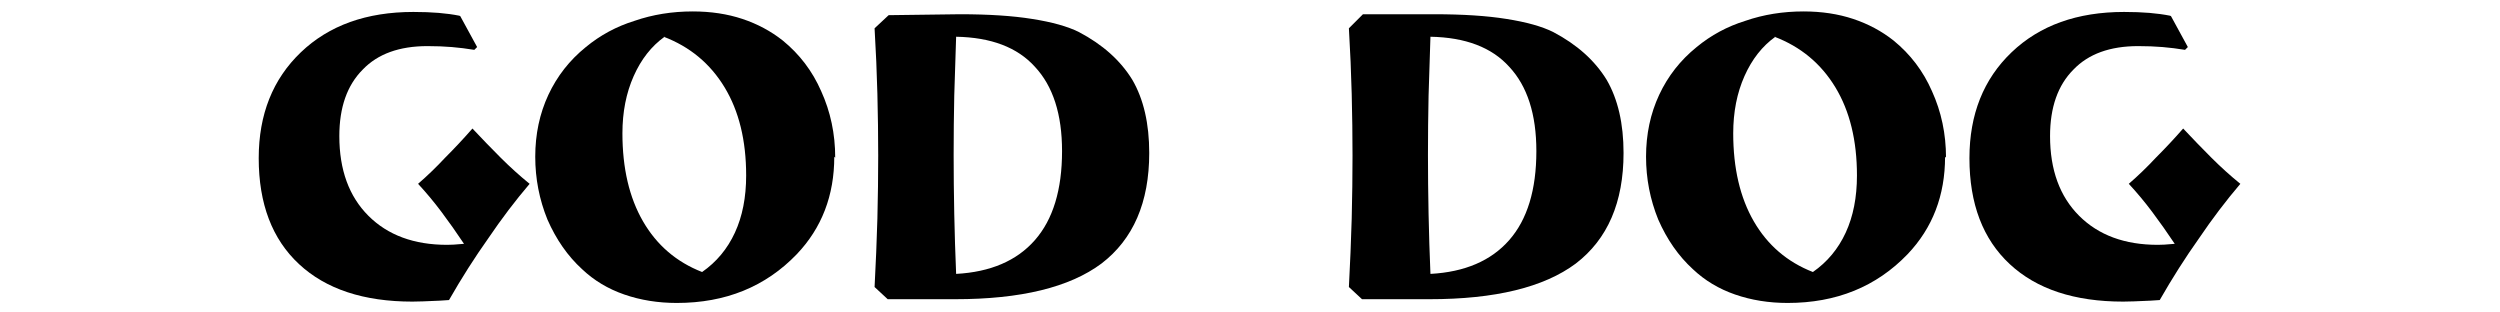 <?xml version="1.0" encoding="UTF-8" standalone="no"?>
<svg
   xmlns:dc="http://purl.org/dc/elements/1.1/"
   xmlns:cc="http://creativecommons.org/ns#"
   xmlns:rdf="http://www.w3.org/1999/02/22-rdf-syntax-ns#"
   xmlns:svg="http://www.w3.org/2000/svg"
   xmlns="http://www.w3.org/2000/svg"
   xmlns:sodipodi="http://sodipodi.sourceforge.net/DTD/sodipodi-0.dtd"
   xmlns:inkscape="http://www.inkscape.org/namespaces/inkscape"
   id="svg26"
   version="1.1"
   viewBox="0 0 2.667 0.333"
   style="clip-rule:evenodd;fill-rule:evenodd;image-rendering:optimizeQuality;shape-rendering:geometricPrecision;text-rendering:geometricPrecision"
   height="32"
   width="256"
   xml:space="preserve"
   sodipodi:docname="GodDog_01-p.svg"
   inkscape:version="0.92.3 (2405546, 2018-03-11)"><sodipodi:namedview
   pagecolor="#ffffff"
   bordercolor="#666666"
   borderopacity="1"
   objecttolerance="10"
   gridtolerance="10"
   guidetolerance="10"
   inkscape:pageopacity="0"
   inkscape:pageshadow="2"
   inkscape:window-width="1920"
   inkscape:window-height="1017"
   id="namedview25"
   showgrid="false"
   inkscape:zoom="5.0820312"
   inkscape:cx="128"
   inkscape:cy="16"
   inkscape:window-x="-4"
   inkscape:window-y="-4"
   inkscape:window-maximized="1"
   inkscape:current-layer="layer2"
   fit-margin-top="0"
   fit-margin-left="0"
   fit-margin-right="0"
   fit-margin-bottom="0" />
 <defs
   id="defs4">
  <style
   id="style2"
   type="text/css">
   <![CDATA[
    .str0 {stroke:#989B9F;stroke-width:0.003}
    .fil1 {fill:none}
    .fil0 {fill:#131516}
   ]]>
  </style>
 </defs>
 
<g
   inkscape:groupmode="layer"
   id="layer2"
   inkscape:label="Txt"
   style="display:inline"
   transform="translate(-0.07,-0.157)">


<g
   aria-label="GOD DOG"
   style="font-style:normal;font-variant:normal;font-weight:bold;font-stretch:normal;font-size:0.444px;line-height:1.25;font-family:'Bremen Bd BT';-inkscape-font-specification:'Bremen Bd BT Bold';font-variant-ligatures:normal;font-variant-caps:normal;font-variant-numeric:normal;font-feature-settings:normal;text-align:start;letter-spacing:0px;word-spacing:0px;writing-mode:lr-tb;text-anchor:start;fill:#000000;fill-opacity:1;stroke:none;stroke-width:0.01"
   id="text818"><path
     d="m 0.561,0.174 0.018,0.033 -0.003,0.003 q -0.012,-0.002 -0.024,-0.003 -0.012,-0.001 -0.026,-0.001 -0.045,0 -0.069,0.025 -0.025,0.025 -0.025,0.071 0,0.054 0.031,0.085 0.031,0.031 0.084,0.031 0.003,0 0.007,-2.1701e-4 0.004,-2.1701e-4 0.011,-8.6806e-4 -0.012,-0.018 -0.024,-0.034 -0.012,-0.016 -0.025,-0.03 0.015,-0.013 0.029,-0.028 0.015,-0.015 0.029,-0.031 0.015,0.016 0.03,0.031 0.015,0.015 0.031,0.028 -0.023,0.027 -0.044,0.058 -0.022,0.031 -0.042,0.066 -0.003,2.1701e-4 -0.01,6.5104e-4 -0.021,0.001 -0.029,0.001 -0.078,0 -0.121,-0.04 -0.043,-0.04 -0.043,-0.113 0,-0.07 0.045,-0.113 0.045,-0.043 0.12,-0.043 0.015,0 0.027,0.001 0.012,0.001 0.022,0.003 z"
     style="font-style:normal;font-variant:normal;font-weight:bold;font-stretch:normal;font-size:0.444px;font-family:'Bremen Bd BT';-inkscape-font-specification:'Bremen Bd BT Bold';stroke-width:0.01"
     id="path820"
     inkscape:connector-curvature="0" /><path
     d="m 0.779,0.196 q -0.021,0.015 -0.033,0.042 -0.012,0.027 -0.012,0.061 0,0.056 0.022,0.094 0.022,0.038 0.063,0.054 0.023,-0.016 0.035,-0.042 0.012,-0.026 0.012,-0.061 0,-0.056 -0.023,-0.094 -0.023,-0.038 -0.065,-0.054 z m 0.181,0.128 q 0,0.031 -0.01,0.057 -0.01,0.026 -0.03,0.047 -0.025,0.026 -0.057,0.039 -0.032,0.013 -0.071,0.013 -0.03,0 -0.056,-0.009 -0.026,-0.009 -0.045,-0.027 -0.023,-0.021 -0.037,-0.053 -0.013,-0.032 -0.013,-0.067 0,-0.036 0.014,-0.066 0.014,-0.03 0.04,-0.051 0.023,-0.019 0.052,-0.028 0.029,-0.01 0.062,-0.01 0.029,0 0.053,0.008 0.024,0.008 0.043,0.023 0.027,0.022 0.041,0.054 0.015,0.033 0.015,0.071 z"
     style="font-style:normal;font-variant:normal;font-weight:bold;font-stretch:normal;font-size:0.444px;font-family:'Bremen Bd BT';-inkscape-font-specification:'Bremen Bd BT Bold';stroke-width:0.01"
     id="path822"
     inkscape:connector-curvature="0" /><path
     d="m 1.09,0.449 q 0.055,-0.003 0.084,-0.036 0.029,-0.033 0.029,-0.095 0,-0.059 -0.029,-0.09 -0.028,-0.031 -0.084,-0.032 -0.001,0.031 -0.002,0.063 -6.511e-4,0.031 -6.511e-4,0.063 0,0.031 6.511e-4,0.063 6.51e-4,0.032 0.002,0.064 z m 0.004,-0.277 q 0.046,0 0.077,0.005 0.032,0.005 0.05,0.014 0.038,0.02 0.057,0.051 0.018,0.031 0.018,0.078 0,0.079 -0.051,0.118 -0.051,0.038 -0.156,0.038 h -0.072 l -0.014,-0.013 q 0.002,-0.038 0.003,-0.073 8.68e-4,-0.035 8.68e-4,-0.067 0,-0.032 -8.68e-4,-0.066 -8.681e-4,-0.034 -0.003,-0.07 l 0.015,-0.014 z"
     style="font-style:normal;font-variant:normal;font-weight:bold;font-stretch:normal;font-size:0.444px;font-family:'Bremen Bd BT';-inkscape-font-specification:'Bremen Bd BT Bold';stroke-width:0.01"
     id="path824"
     inkscape:connector-curvature="0" /><path
     d="m 1.596,0.449 q 0.055,-0.003 0.084,-0.036 0.029,-0.033 0.029,-0.095 0,-0.059 -0.029,-0.09 -0.028,-0.031 -0.084,-0.032 -0.001,0.031 -0.002,0.063 -6.51e-4,0.031 -6.51e-4,0.063 0,0.031 6.51e-4,0.063 6.511e-4,0.032 0.002,0.064 z m 0.004,-0.277 q 0.046,0 0.077,0.005 0.032,0.005 0.05,0.014 0.038,0.02 0.057,0.051 0.018,0.031 0.018,0.078 0,0.079 -0.051,0.118 -0.051,0.038 -0.156,0.038 H 1.523 L 1.509,0.463 q 0.002,-0.038 0.003,-0.073 8.681e-4,-0.035 8.681e-4,-0.067 0,-0.032 -8.681e-4,-0.066 -8.68e-4,-0.034 -0.003,-0.07 L 1.524,0.172 Z"
     style="font-style:normal;font-variant:normal;font-weight:bold;font-stretch:normal;font-size:0.444px;font-family:'Bremen Bd BT';-inkscape-font-specification:'Bremen Bd BT Bold';stroke-width:0.01"
     id="path826"
     inkscape:connector-curvature="0" /><path
     d="m 1.964,0.196 q -0.021,0.015 -0.033,0.042 -0.012,0.027 -0.012,0.061 0,0.056 0.022,0.094 0.022,0.038 0.063,0.054 0.023,-0.016 0.035,-0.042 0.012,-0.026 0.012,-0.061 0,-0.056 -0.023,-0.094 -0.023,-0.038 -0.065,-0.054 z m 0.181,0.128 q 0,0.031 -0.01,0.057 -0.01,0.026 -0.03,0.047 -0.025,0.026 -0.057,0.039 -0.032,0.013 -0.071,0.013 -0.03,0 -0.056,-0.009 -0.026,-0.009 -0.045,-0.027 -0.023,-0.021 -0.037,-0.053 -0.013,-0.032 -0.013,-0.067 0,-0.036 0.014,-0.066 0.014,-0.03 0.04,-0.051 0.023,-0.019 0.052,-0.028 0.029,-0.01 0.062,-0.01 0.029,0 0.053,0.008 0.024,0.008 0.043,0.023 0.027,0.022 0.041,0.054 0.015,0.033 0.015,0.071 z"
     style="font-style:normal;font-variant:normal;font-weight:bold;font-stretch:normal;font-size:0.444px;font-family:'Bremen Bd BT';-inkscape-font-specification:'Bremen Bd BT Bold';stroke-width:0.01"
     id="path828"
     inkscape:connector-curvature="0" /><path
     d="m 2.386,0.174 0.018,0.033 -0.003,0.003 q -0.012,-0.002 -0.024,-0.003 -0.012,-0.001 -0.026,-0.001 -0.045,0 -0.069,0.025 -0.025,0.025 -0.025,0.071 0,0.054 0.031,0.085 0.031,0.031 0.084,0.031 0.003,0 0.007,-2.1701e-4 0.004,-2.1701e-4 0.011,-8.6806e-4 -0.012,-0.018 -0.024,-0.034 -0.012,-0.016 -0.025,-0.03 0.015,-0.013 0.029,-0.028 0.015,-0.015 0.029,-0.031 0.015,0.016 0.03,0.031 0.015,0.015 0.031,0.028 -0.023,0.027 -0.044,0.058 -0.022,0.031 -0.042,0.066 -0.003,2.1701e-4 -0.01,6.5104e-4 -0.021,0.001 -0.029,0.001 -0.078,0 -0.121,-0.04 -0.043,-0.04 -0.043,-0.113 0,-0.07 0.045,-0.113 0.045,-0.043 0.12,-0.043 0.015,0 0.027,0.001 0.012,0.001 0.022,0.003 z"
     style="font-style:normal;font-variant:normal;font-weight:bold;font-stretch:normal;font-size:0.444px;font-family:'Bremen Bd BT';-inkscape-font-specification:'Bremen Bd BT Bold';stroke-width:0.01"
     id="path830"
     inkscape:connector-curvature="0" /></g></g></svg>